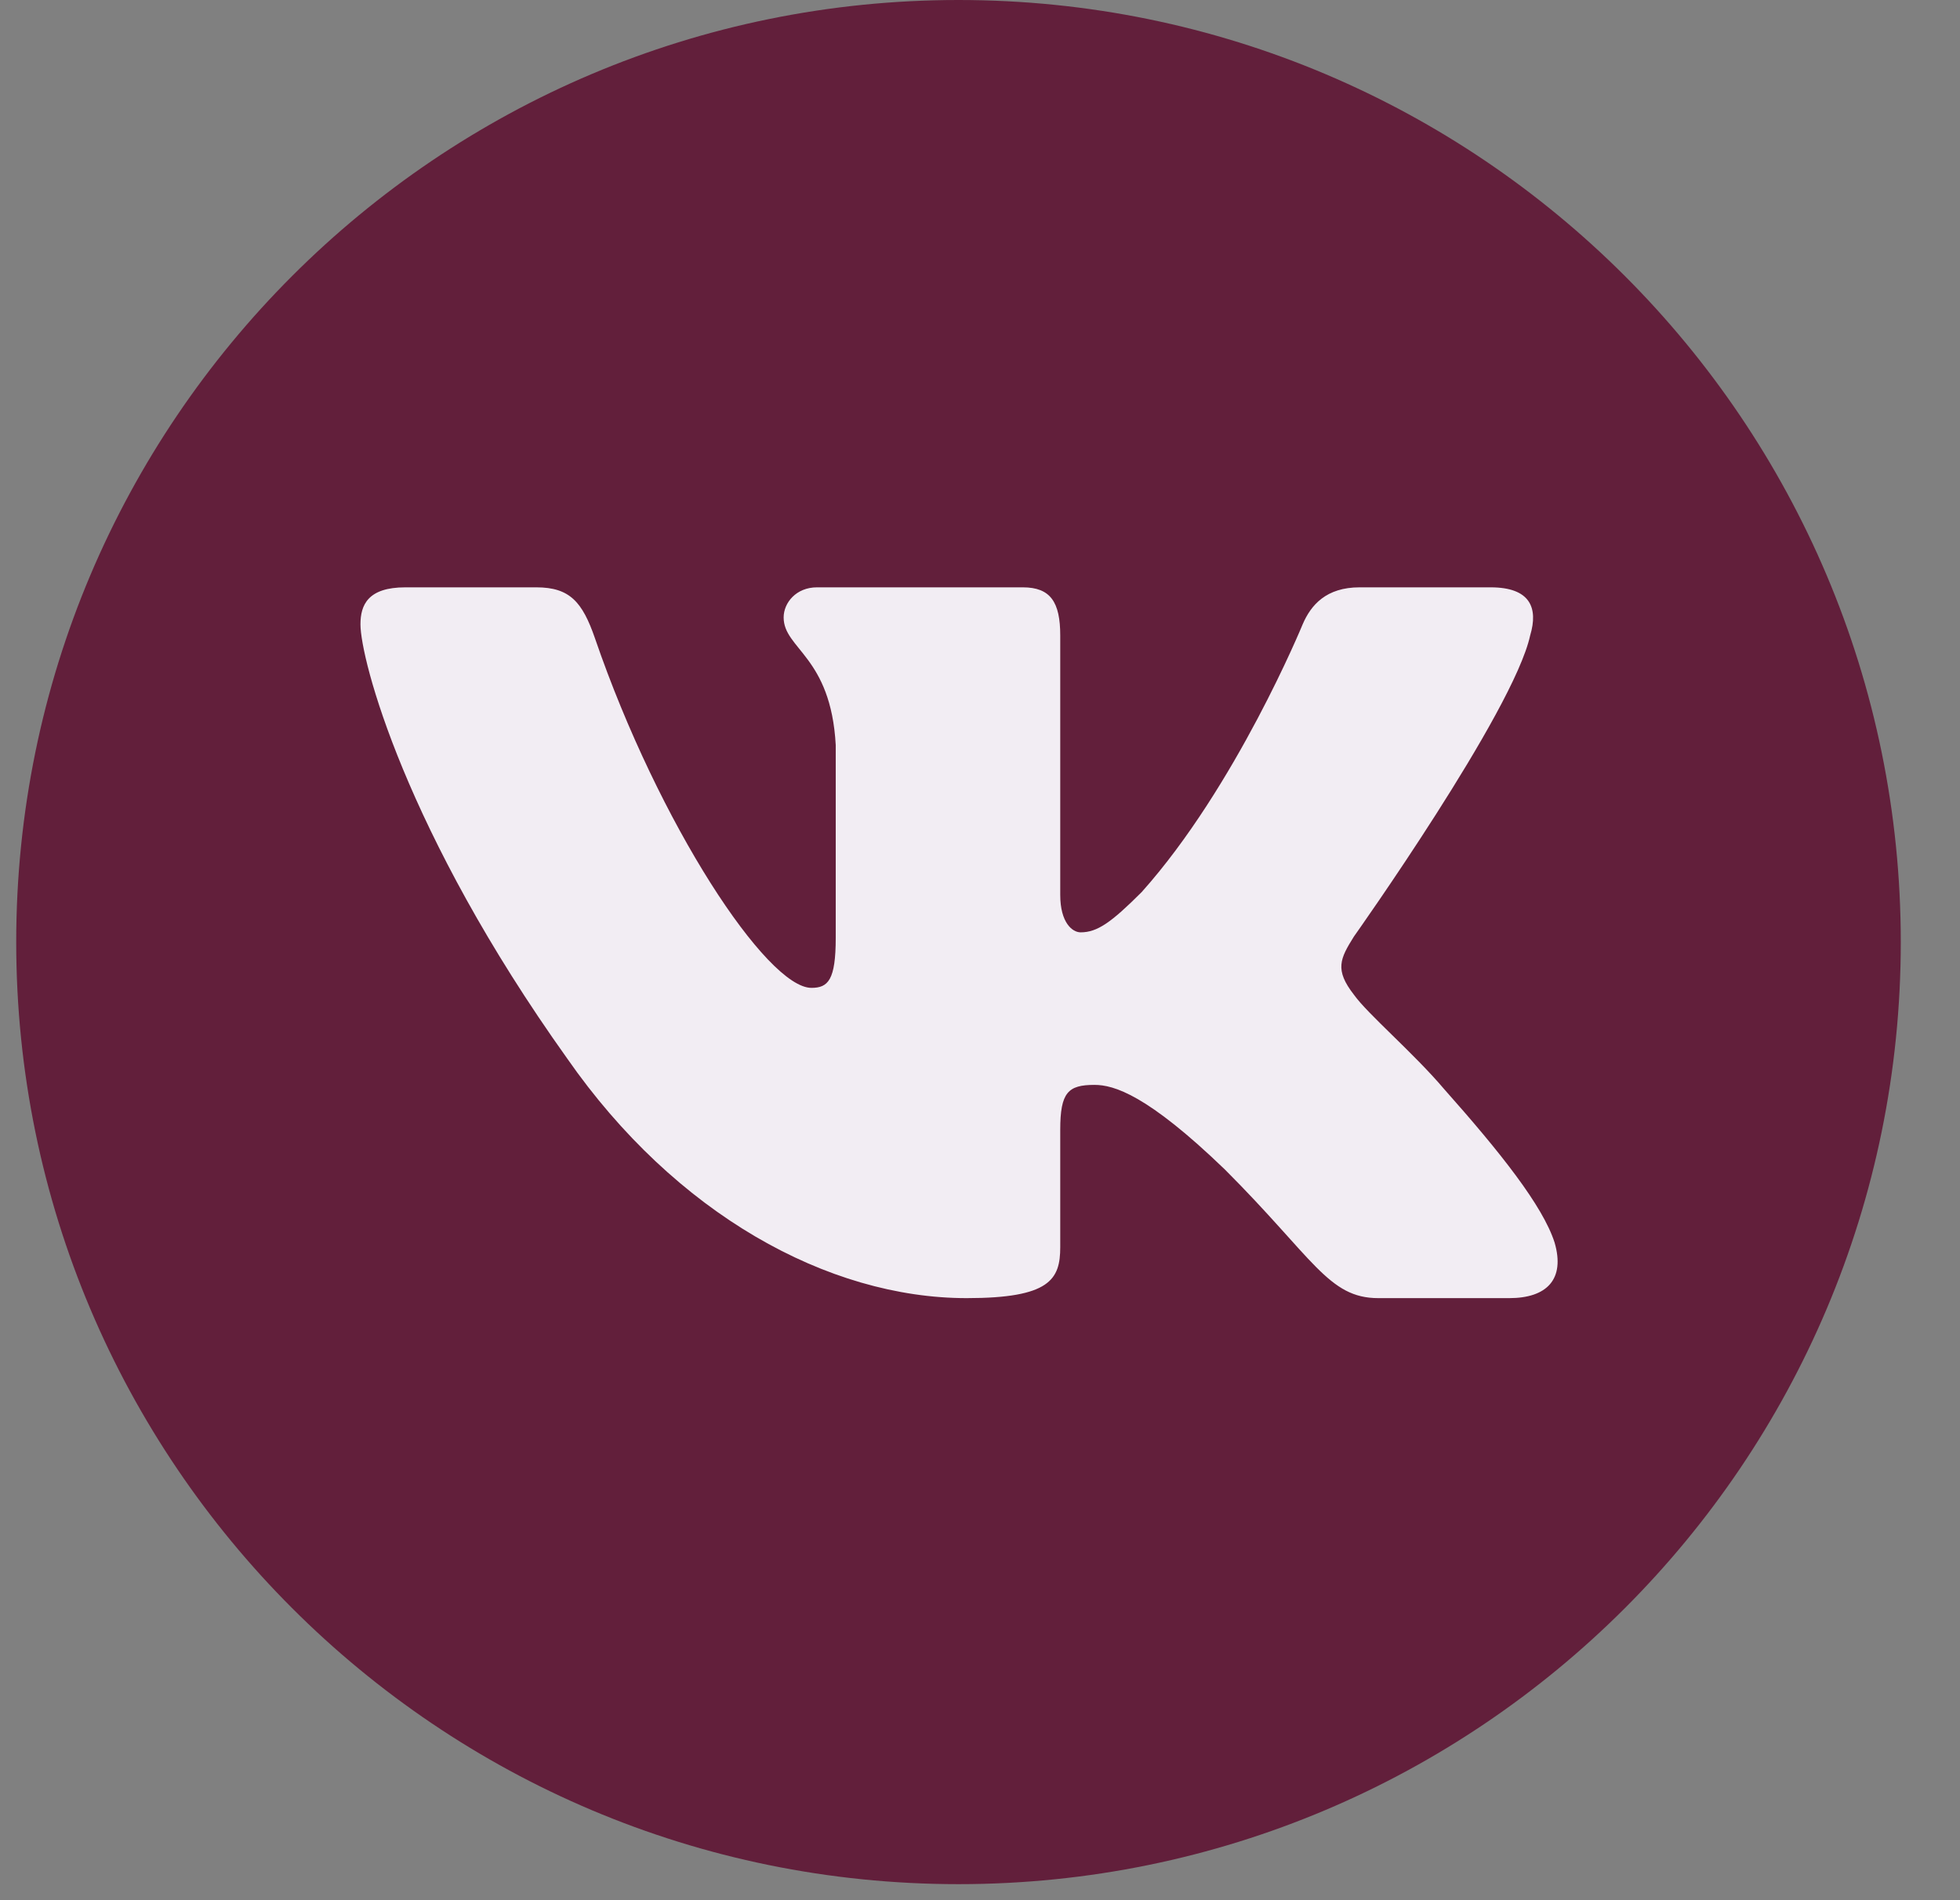 <?xml version="1.0" encoding="UTF-8"?> <svg xmlns="http://www.w3.org/2000/svg" width="33" height="32" viewBox="0 0 33 32" fill="none"><rect x="0" y="0" width="33" height="32" fill="#808080" stroke="none"/> <path d="M16.138 31.73C24.9 31.73 32.003 24.627 32.003 15.865C32.003 7.103 24.9 0 16.138 0C7.376 0 0.273 7.103 0.273 15.865C0.273 24.627 7.376 31.73 16.138 31.73Z" fill="#621F3B"></path> <g clip-path="url(#clip0_343_11843)"> <path fill-rule="evenodd" clip-rule="evenodd" d="M25.763 10.701C25.903 10.234 25.763 9.891 25.096 9.891H22.891C22.33 9.891 22.072 10.187 21.932 10.515C21.932 10.515 20.81 13.248 19.222 15.023C18.708 15.537 18.474 15.701 18.194 15.701C18.054 15.701 17.851 15.537 17.851 15.07V10.701C17.851 10.141 17.688 9.891 17.221 9.891H13.755C13.405 9.891 13.194 10.151 13.194 10.398C13.194 10.929 13.989 11.052 14.071 12.547V15.794C14.071 16.506 13.942 16.636 13.662 16.636C12.914 16.636 11.096 13.89 10.017 10.748C9.806 10.138 9.594 9.891 9.03 9.891H6.825C6.195 9.891 6.069 10.187 6.069 10.514C6.069 11.098 6.817 13.995 9.55 17.826C11.372 20.443 13.939 21.861 16.276 21.861C17.677 21.861 17.851 21.546 17.851 21.003V19.026C17.851 18.396 17.983 18.27 18.427 18.27C18.754 18.27 19.315 18.434 20.623 19.695C22.118 21.19 22.365 21.861 23.206 21.861H25.411C26.041 21.861 26.356 21.546 26.174 20.924C25.975 20.305 25.261 19.406 24.314 18.34C23.8 17.733 23.029 17.079 22.796 16.752C22.468 16.331 22.562 16.145 22.796 15.771C22.796 15.771 25.483 11.986 25.763 10.701Z" fill="#F2EDF3"></path> </g> <defs> <clipPath id="clip0_343_11843"> <rect width="20.403" height="20.403" fill="white" transform="translate(5.957 5.686)"></rect> </clipPath> </defs> </svg> 
